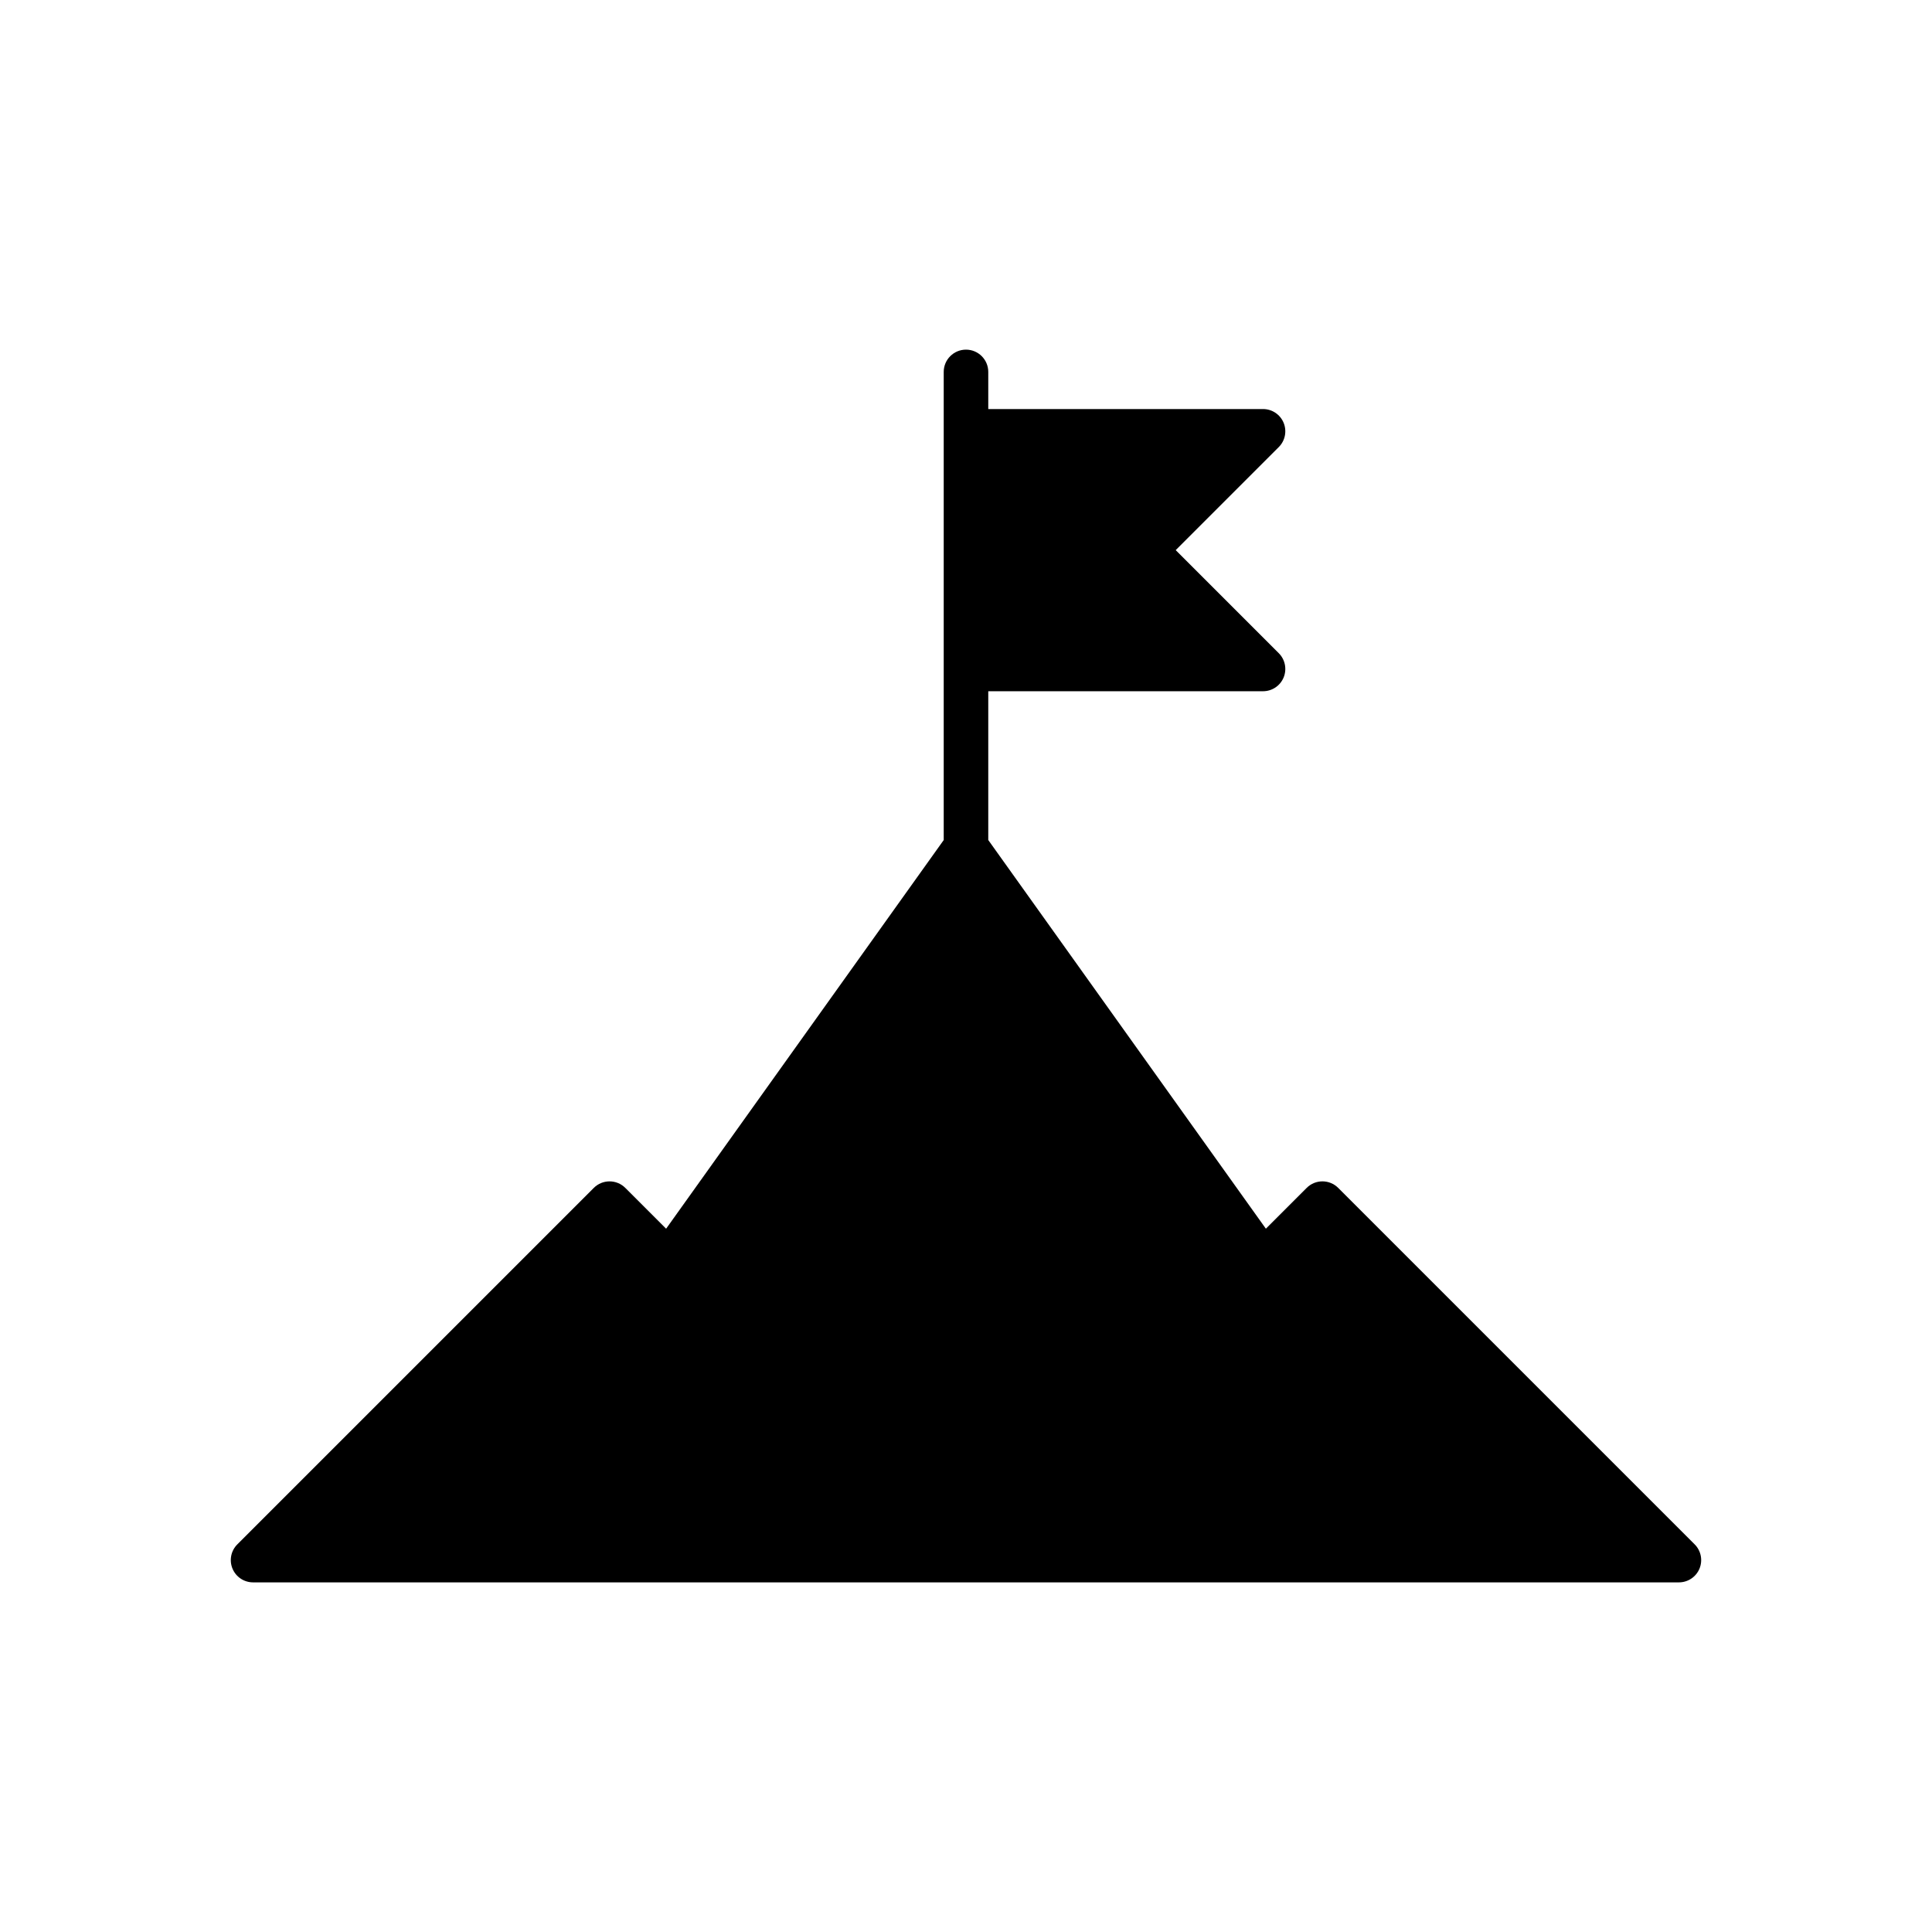 <?xml version="1.0" encoding="UTF-8"?>
<!-- Uploaded to: ICON Repo, www.svgrepo.com, Generator: ICON Repo Mixer Tools -->
<svg fill="#000000" width="800px" height="800px" version="1.1" viewBox="144 144 512 512" xmlns="http://www.w3.org/2000/svg">
 <path d="m205.61 559.7c0.914 2.207 3.066 3.644 5.457 3.644h377.86c2.391 0 4.543-1.438 5.457-3.644 0.906-2.207 0.406-4.746-1.285-6.434l-94.465-94.465c-2.305-2.305-6.043-2.305-8.348 0l-10.816 10.816-73.57-103v-39.434h72.816c2.391 0 4.543-1.438 5.457-3.644 0.906-2.207 0.406-4.746-1.285-6.434l-27.312-27.316 27.312-27.312c1.691-1.688 2.191-4.227 1.285-6.434-0.914-2.207-3.066-3.644-5.457-3.644h-72.816v-9.84c0-3.258-2.644-5.902-5.902-5.902s-5.902 2.644-5.902 5.902v124.06l-73.57 103-10.816-10.816c-2.305-2.305-6.043-2.305-8.348 0l-94.465 94.465c-1.695 1.688-2.195 4.227-1.285 6.434z"/>
</svg>